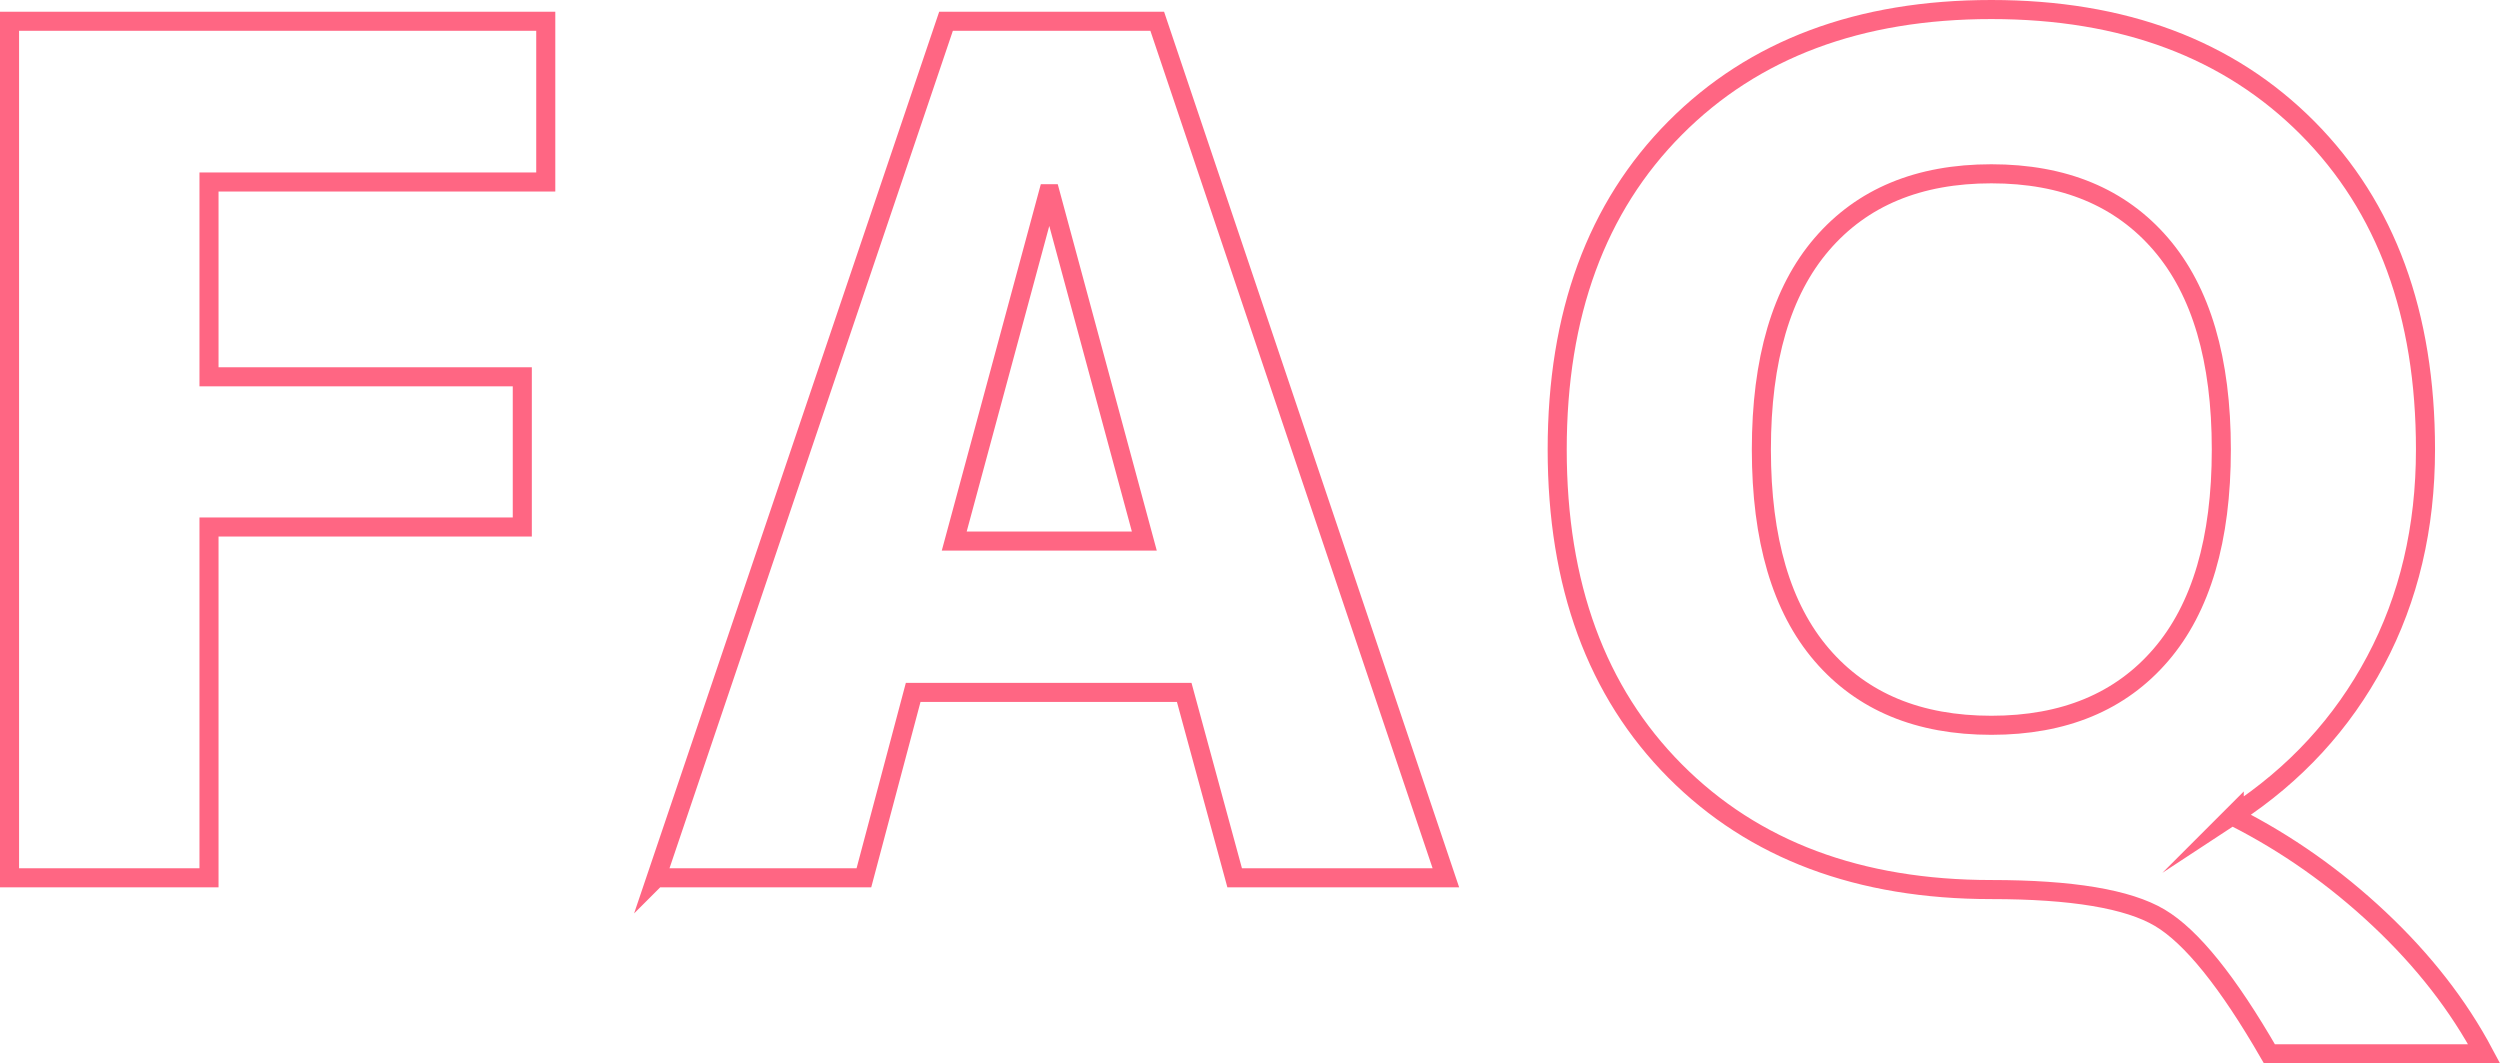 <?xml version="1.0" encoding="UTF-8"?>
<svg id="_レイヤー_2" data-name="レイヤー_2" xmlns="http://www.w3.org/2000/svg" viewBox="0 0 170.45 72.5">
  <defs>
    <style>
      .cls-1 {
        fill: none;
        stroke: #ff6683;
        stroke-miterlimit: 10;
        stroke-width: 1.3px;
      }
    </style>
  </defs>
  <g id="design">
    <g id="FAQ">
      <g id="FAQ_x5F_Ttl">
        <path class="cls-1" d="M.65,1.45h36.56v10.96H14.25v13.28h21.36v10.24H14.25v23.92H.65V1.45Z"/>
        <path class="cls-1" d="M44.74,59.85L64.5,1.45h14.4l19.68,58.4h-14.4l-3.44-12.64h-18.48l-3.36,12.64h-14.16ZM65.06,36.89h12.96l-6.4-23.68h-.16l-6.4,23.68Z"/>
        <path class="cls-1" d="M152.33,55.53v.16c3.57,1.81,6.87,4.13,9.88,6.96s5.4,5.89,7.16,9.2h-14.64c-2.83-4.91-5.32-8-7.48-9.28-2.16-1.28-5.99-1.92-11.48-1.92-9.01,0-16.2-2.69-21.56-8.08-5.36-5.39-8.04-12.69-8.04-21.92s2.68-16.53,8.04-21.92c5.36-5.39,12.55-8.08,21.56-8.08s16.2,2.69,21.56,8.08c5.36,5.39,8.04,12.69,8.04,21.92,0,5.33-1.13,10.13-3.4,14.4-2.27,4.27-5.48,7.76-9.64,10.48ZM124.21,44.65c2.75,3.2,6.6,4.8,11.56,4.8s8.81-1.6,11.56-4.8c2.75-3.2,4.12-7.87,4.12-14s-1.37-10.8-4.12-14c-2.75-3.2-6.6-4.8-11.56-4.8s-8.81,1.6-11.56,4.8c-2.75,3.2-4.12,7.87-4.12,14s1.37,10.8,4.12,14Z"/>
      </g>
    </g>
  </g>
</svg>